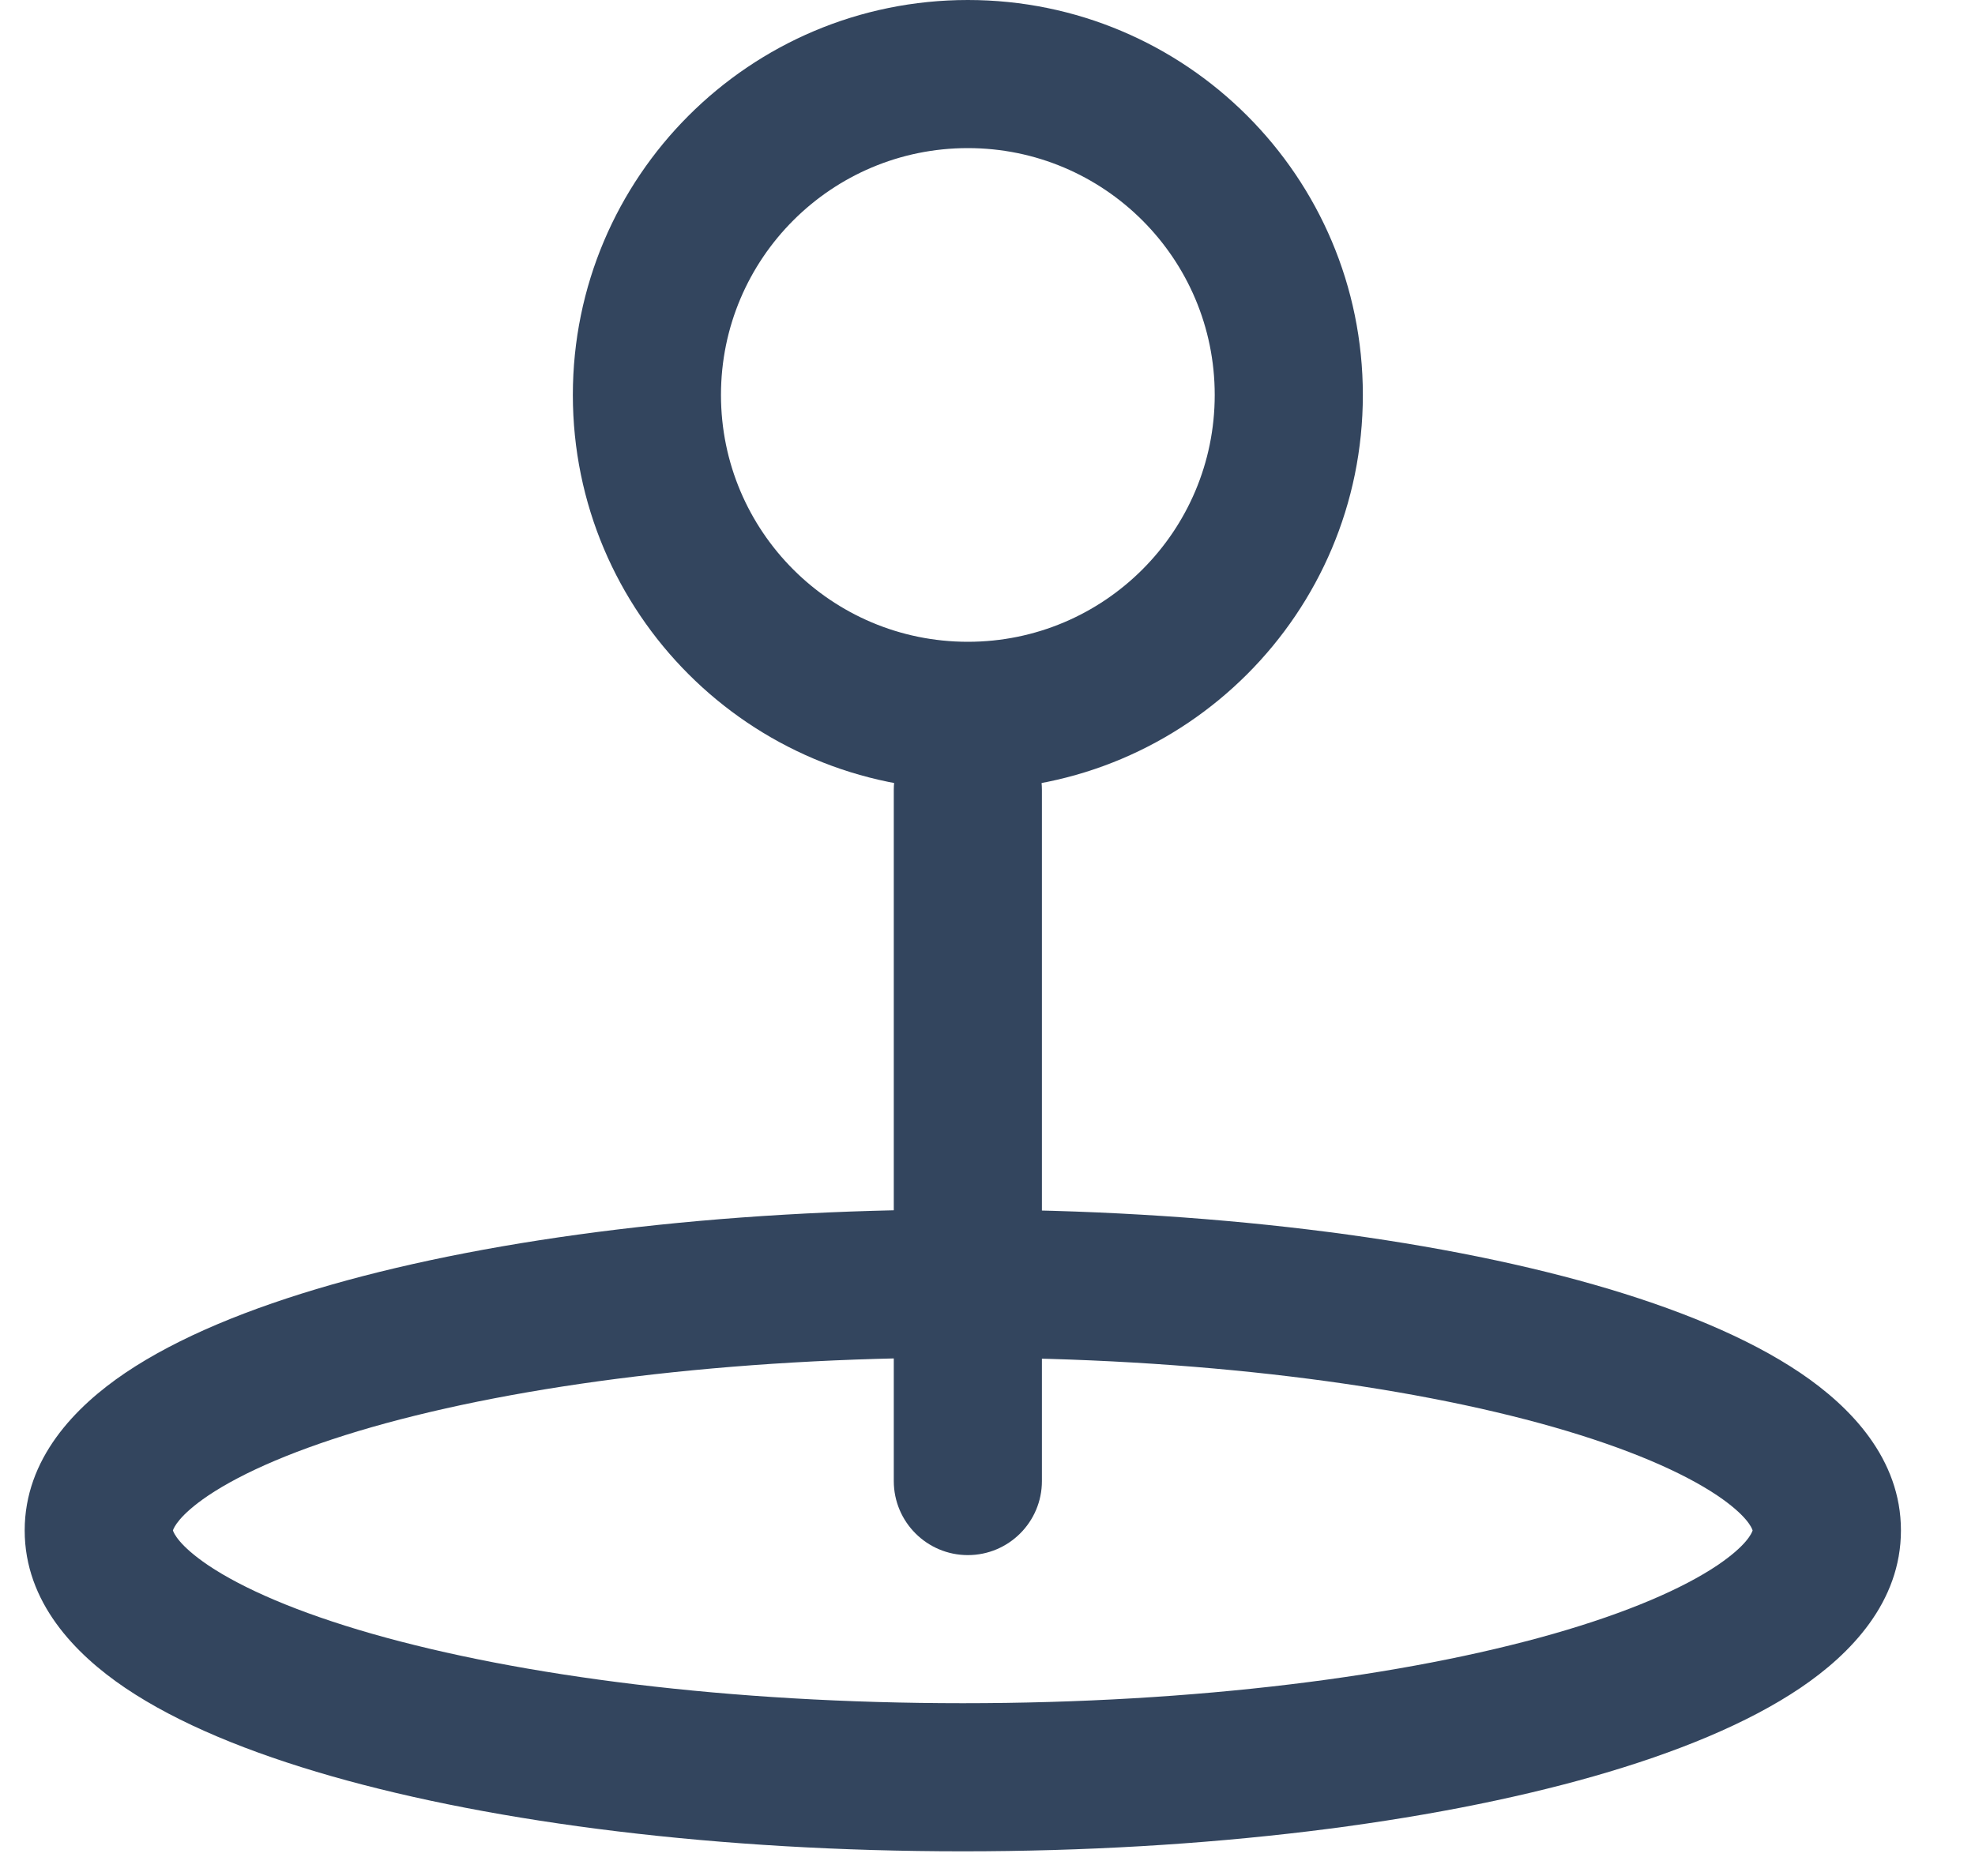 <?xml version="1.0" encoding="UTF-8"?> <svg xmlns="http://www.w3.org/2000/svg" width="20" height="19" viewBox="0 0 20 19" fill="none"> <g opacity="0.8"> <path fill-rule="evenodd" clip-rule="evenodd" d="M9.801 6.5C11.181 6.5 12.301 5.381 12.301 4C12.301 2.619 11.181 1.5 9.801 1.5C8.42 1.5 7.301 2.619 7.301 4C7.301 5.381 8.42 6.5 9.801 6.5ZM9.801 8C12.01 8 13.801 6.209 13.801 4C13.801 1.791 12.01 0 9.801 0C7.592 0 5.801 1.791 5.801 4C5.801 6.209 7.592 8 9.801 8Z" fill="#001736"></path> <path d="M10.551 8C10.551 7.586 10.215 7.25 9.801 7.25C9.387 7.25 9.051 7.586 9.051 8H10.551ZM9.051 15C9.051 15.414 9.387 15.75 9.801 15.75C10.215 15.75 10.551 15.414 10.551 15H9.051ZM9.051 8V15H10.551V8H9.051Z" fill="#001736"></path> <path fill-rule="evenodd" clip-rule="evenodd" d="M1.751 15.5C1.76 15.527 1.812 15.652 2.107 15.852C2.458 16.088 3.014 16.331 3.769 16.547C5.268 16.975 7.383 17.25 9.75 17.25C12.117 17.25 14.232 16.975 15.731 16.547C16.486 16.331 17.042 16.088 17.393 15.852C17.688 15.652 17.74 15.527 17.748 15.5C17.74 15.473 17.688 15.348 17.393 15.148C17.042 14.912 16.486 14.669 15.731 14.453C14.232 14.025 12.117 13.75 9.75 13.75C7.383 13.75 5.268 14.025 3.769 14.453C3.014 14.669 2.458 14.912 2.107 15.148C1.812 15.348 1.76 15.473 1.751 15.5V15.5ZM3.357 13.011C5.024 12.535 7.284 12.25 9.75 12.25C12.216 12.25 14.476 12.535 16.143 13.011C16.972 13.248 17.697 13.544 18.232 13.905C18.741 14.249 19.25 14.774 19.25 15.5C19.25 16.226 18.741 16.751 18.232 17.095C17.697 17.456 16.972 17.752 16.143 17.989C14.476 18.465 12.216 18.75 9.75 18.75C7.284 18.75 5.024 18.465 3.357 17.989C2.528 17.752 1.803 17.456 1.268 17.095C0.759 16.751 0.25 16.226 0.25 15.5C0.25 14.774 0.759 14.249 1.268 13.905C1.803 13.544 2.528 13.248 3.357 13.011V13.011Z" fill="#001736"></path> </g> </svg> 